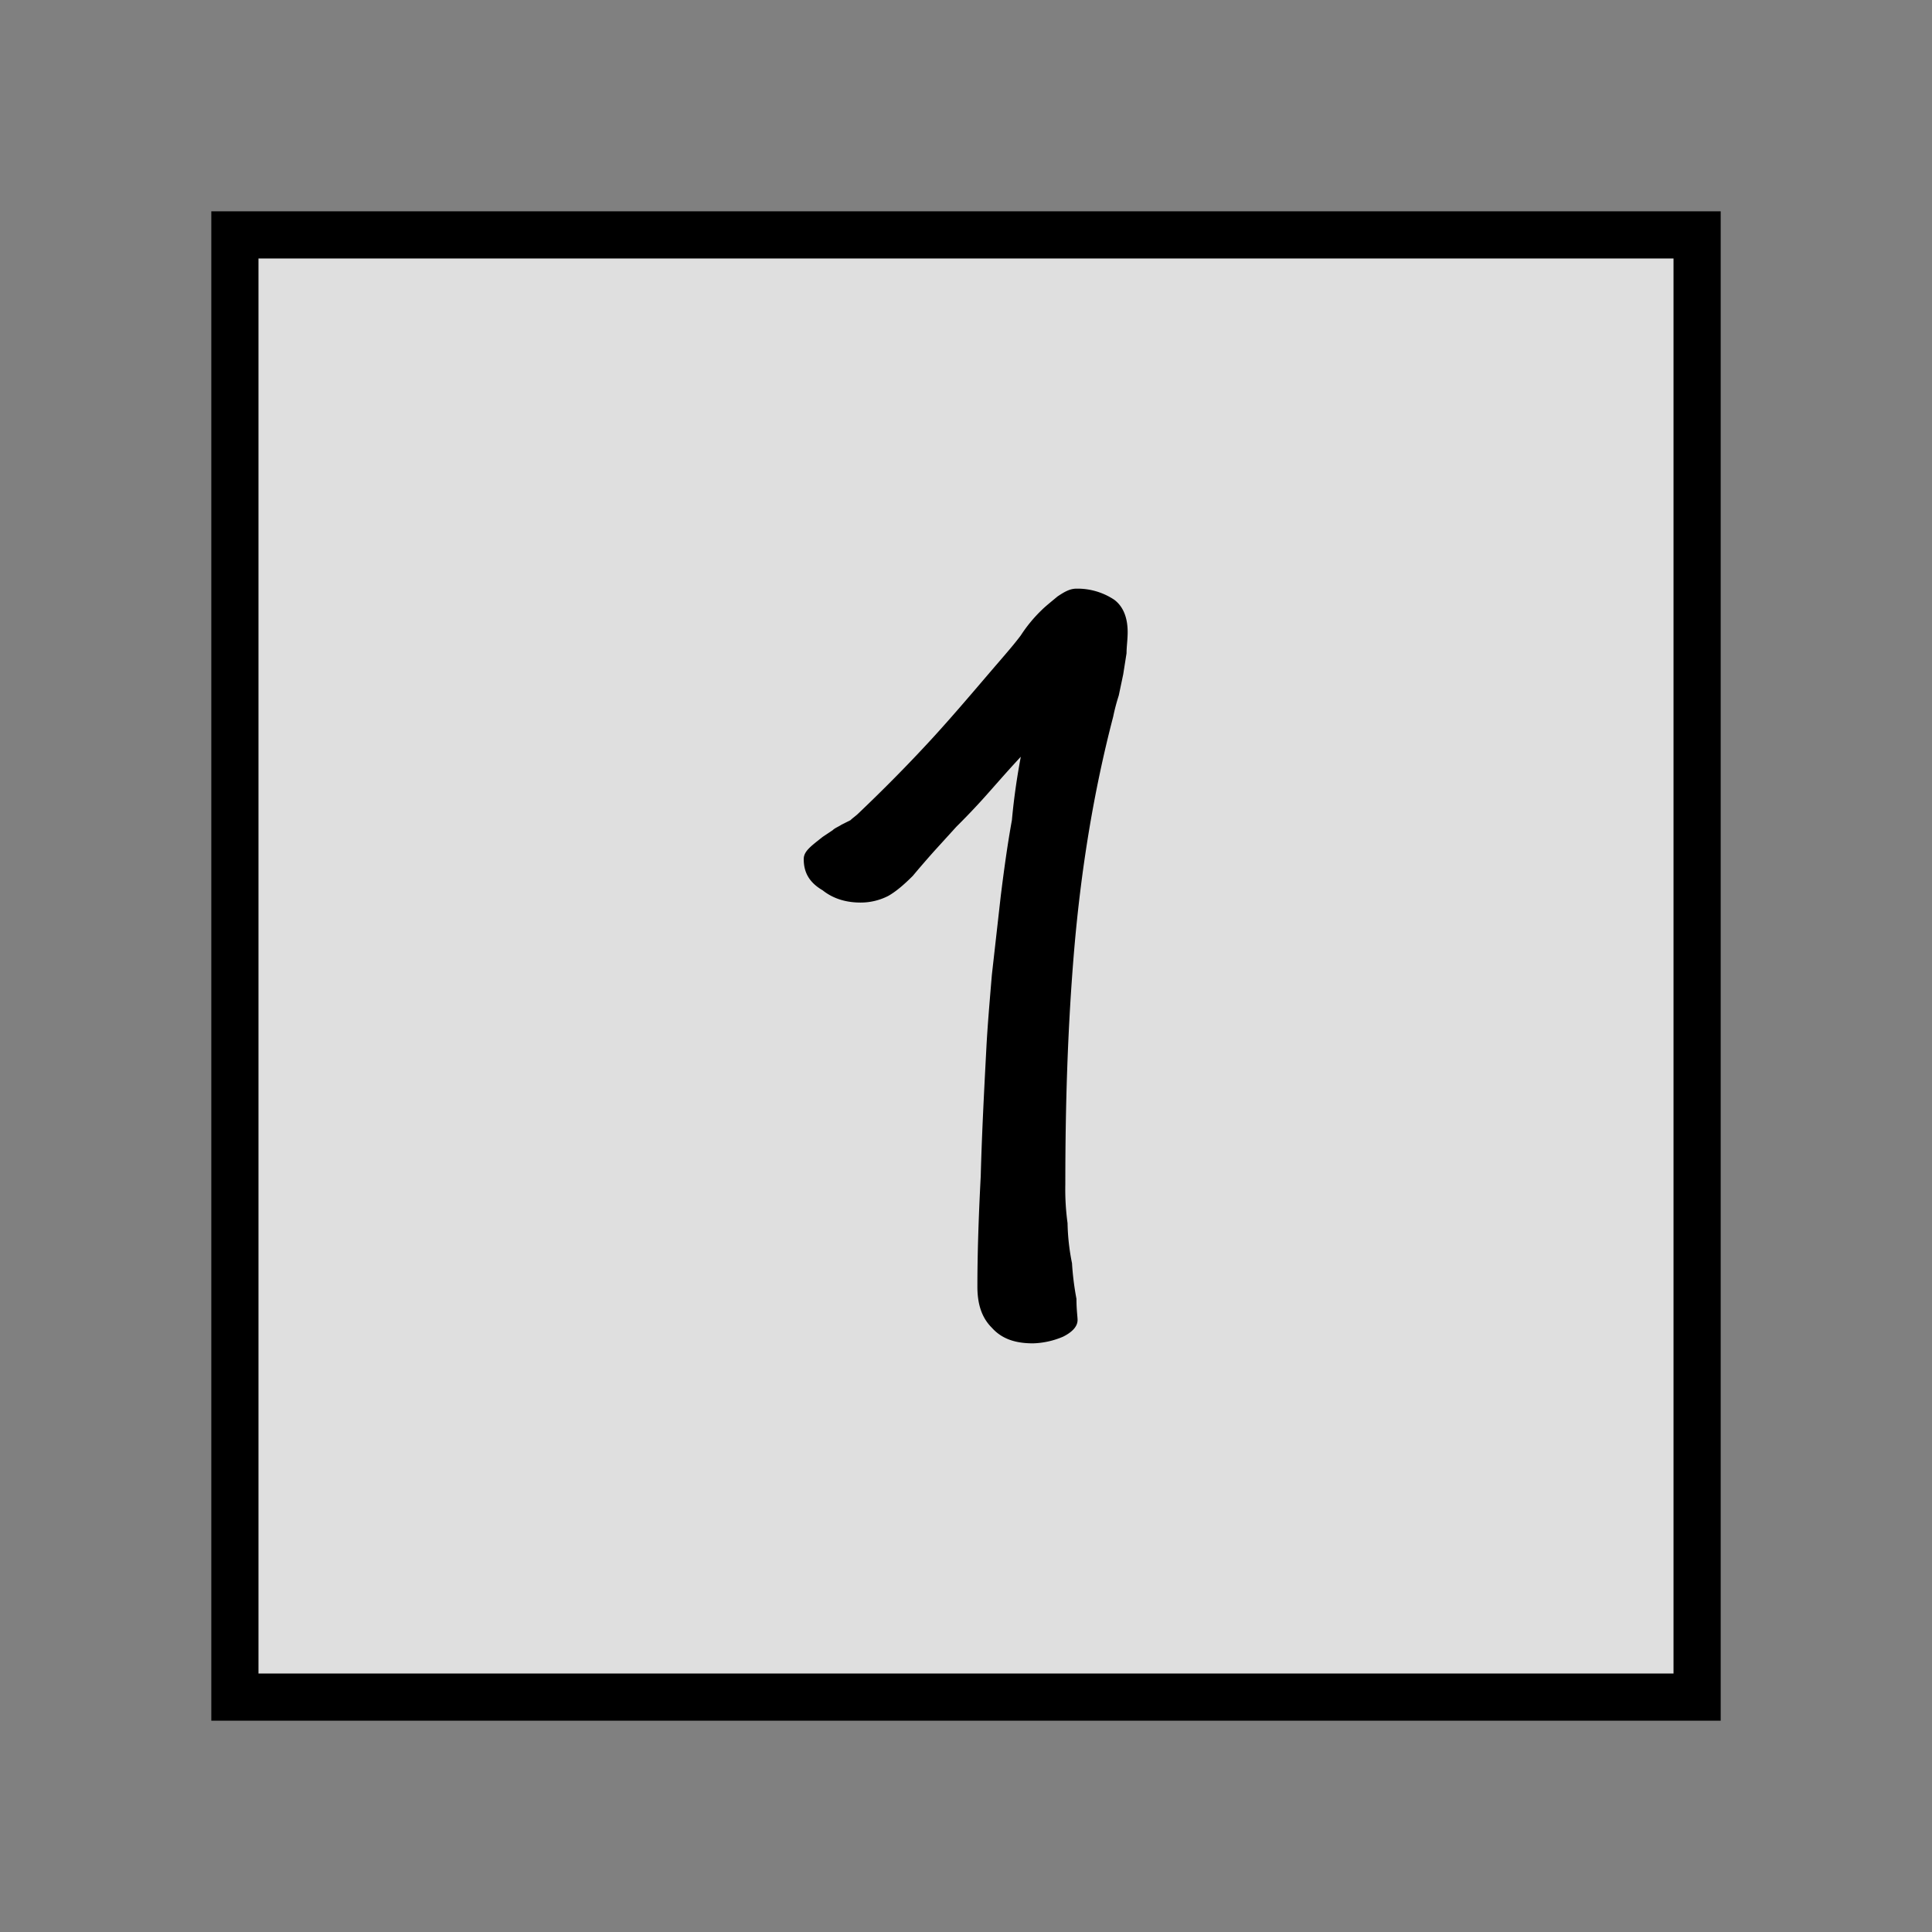 <?xml version="1.0" standalone="no"?><!DOCTYPE svg PUBLIC "-//W3C//DTD SVG 1.1//EN" "http://www.w3.org/Graphics/SVG/1.1/DTD/svg11.dtd"><svg t="1731489156927" class="icon" viewBox="0 0 1024 1024" version="1.1" xmlns="http://www.w3.org/2000/svg" p-id="10715" xmlns:xlink="http://www.w3.org/1999/xlink" width="200" height="200"><rect x="0" y="0" width="1024" height="1024" fill="#808080" stroke="none"/><path d="M899.5 899.5h-775v-775h775v775z" fill="#FFFFFF" fill-opacity="0.75" p-id="10716"></path><path d="M137 137v750h750V137H137m-25-25h800v800H112V112z" fill="#000000" p-id="10717" data-spm-anchor-id="a313x.collections_detail.0.i67.784d3a81Rw3gxH" class="selected"></path><path d="M597.681 335.009c0-7.67-2.36-13.569-7.08-17.109a35.115 35.115 0 0 0-20.061-5.9c-3.54 0-6.49 1.77-10.029 4.13-3.54 2.95-6.49 5.31-8.26 7.08a75.758 75.758 0 0 0-11.211 13.569c-3.54 4.72-7.67 9.44-11.209 13.569-11.209 12.979-23.009 27.139-35.988 41.3-13.569 14.749-26.549 27.729-38.938 39.528-1.18 1.18-2.95 2.36-4.13 3.54l-4.72 2.36c-1.77 1.18-3.54 1.77-4.72 2.95l-5.31 3.54c-2.95 2.36-5.31 4.13-7.08 5.9-2.36 2.36-2.95 4.13-2.95 5.9 0 7.08 2.95 12.389 10.03 16.519 5.9 4.72 12.979 6.49 20.059 6.49a31.985 31.985 0 0 0 14.756-3.543c4.13-2.36 8.26-5.9 12.979-10.619 2.95-3.54 6.49-7.67 11.209-12.979l11.8-12.979c2.95-2.95 7.67-7.67 13.569-14.159s12.389-14.159 20.649-23.009c-1.77 9.44-3.54 20.649-4.72 33.628-2.36 12.979-4.13 25.959-5.9 40.118l-4.72 41.888c-1.18 14.159-2.36 27.729-2.95 39.528-1.18 22.419-2.36 44.838-2.95 67.257q-1.77 33.628-1.77 58.407c0 9.44 2.36 16.519 7.67 21.829 5.31 5.9 12.389 8.26 21.829 8.26a43.479 43.479 0 0 0 15.929-3.54c4.72-2.36 7.67-5.31 7.67-8.85 0-1.77-0.59-5.31-0.59-11.209a149.392 149.392 0 0 1-2.36-18.879 116.91 116.91 0 0 1-2.36-21.239 132.008 132.008 0 0 1-1.18-20.649c0-41.3 1.18-82.6 4.72-124.484 3.54-41.3 10.03-82.6 20.649-123.3a106.366 106.366 0 0 1 2.95-11.209l2.36-11.209 1.77-11.209c-0.002-3.547 0.588-7.086 0.588-11.216z" fill="#000000" p-id="10718" data-spm-anchor-id="a313x.collections_detail.0.i68.784d3a81Rw3gxH" class="selected"></path></svg>